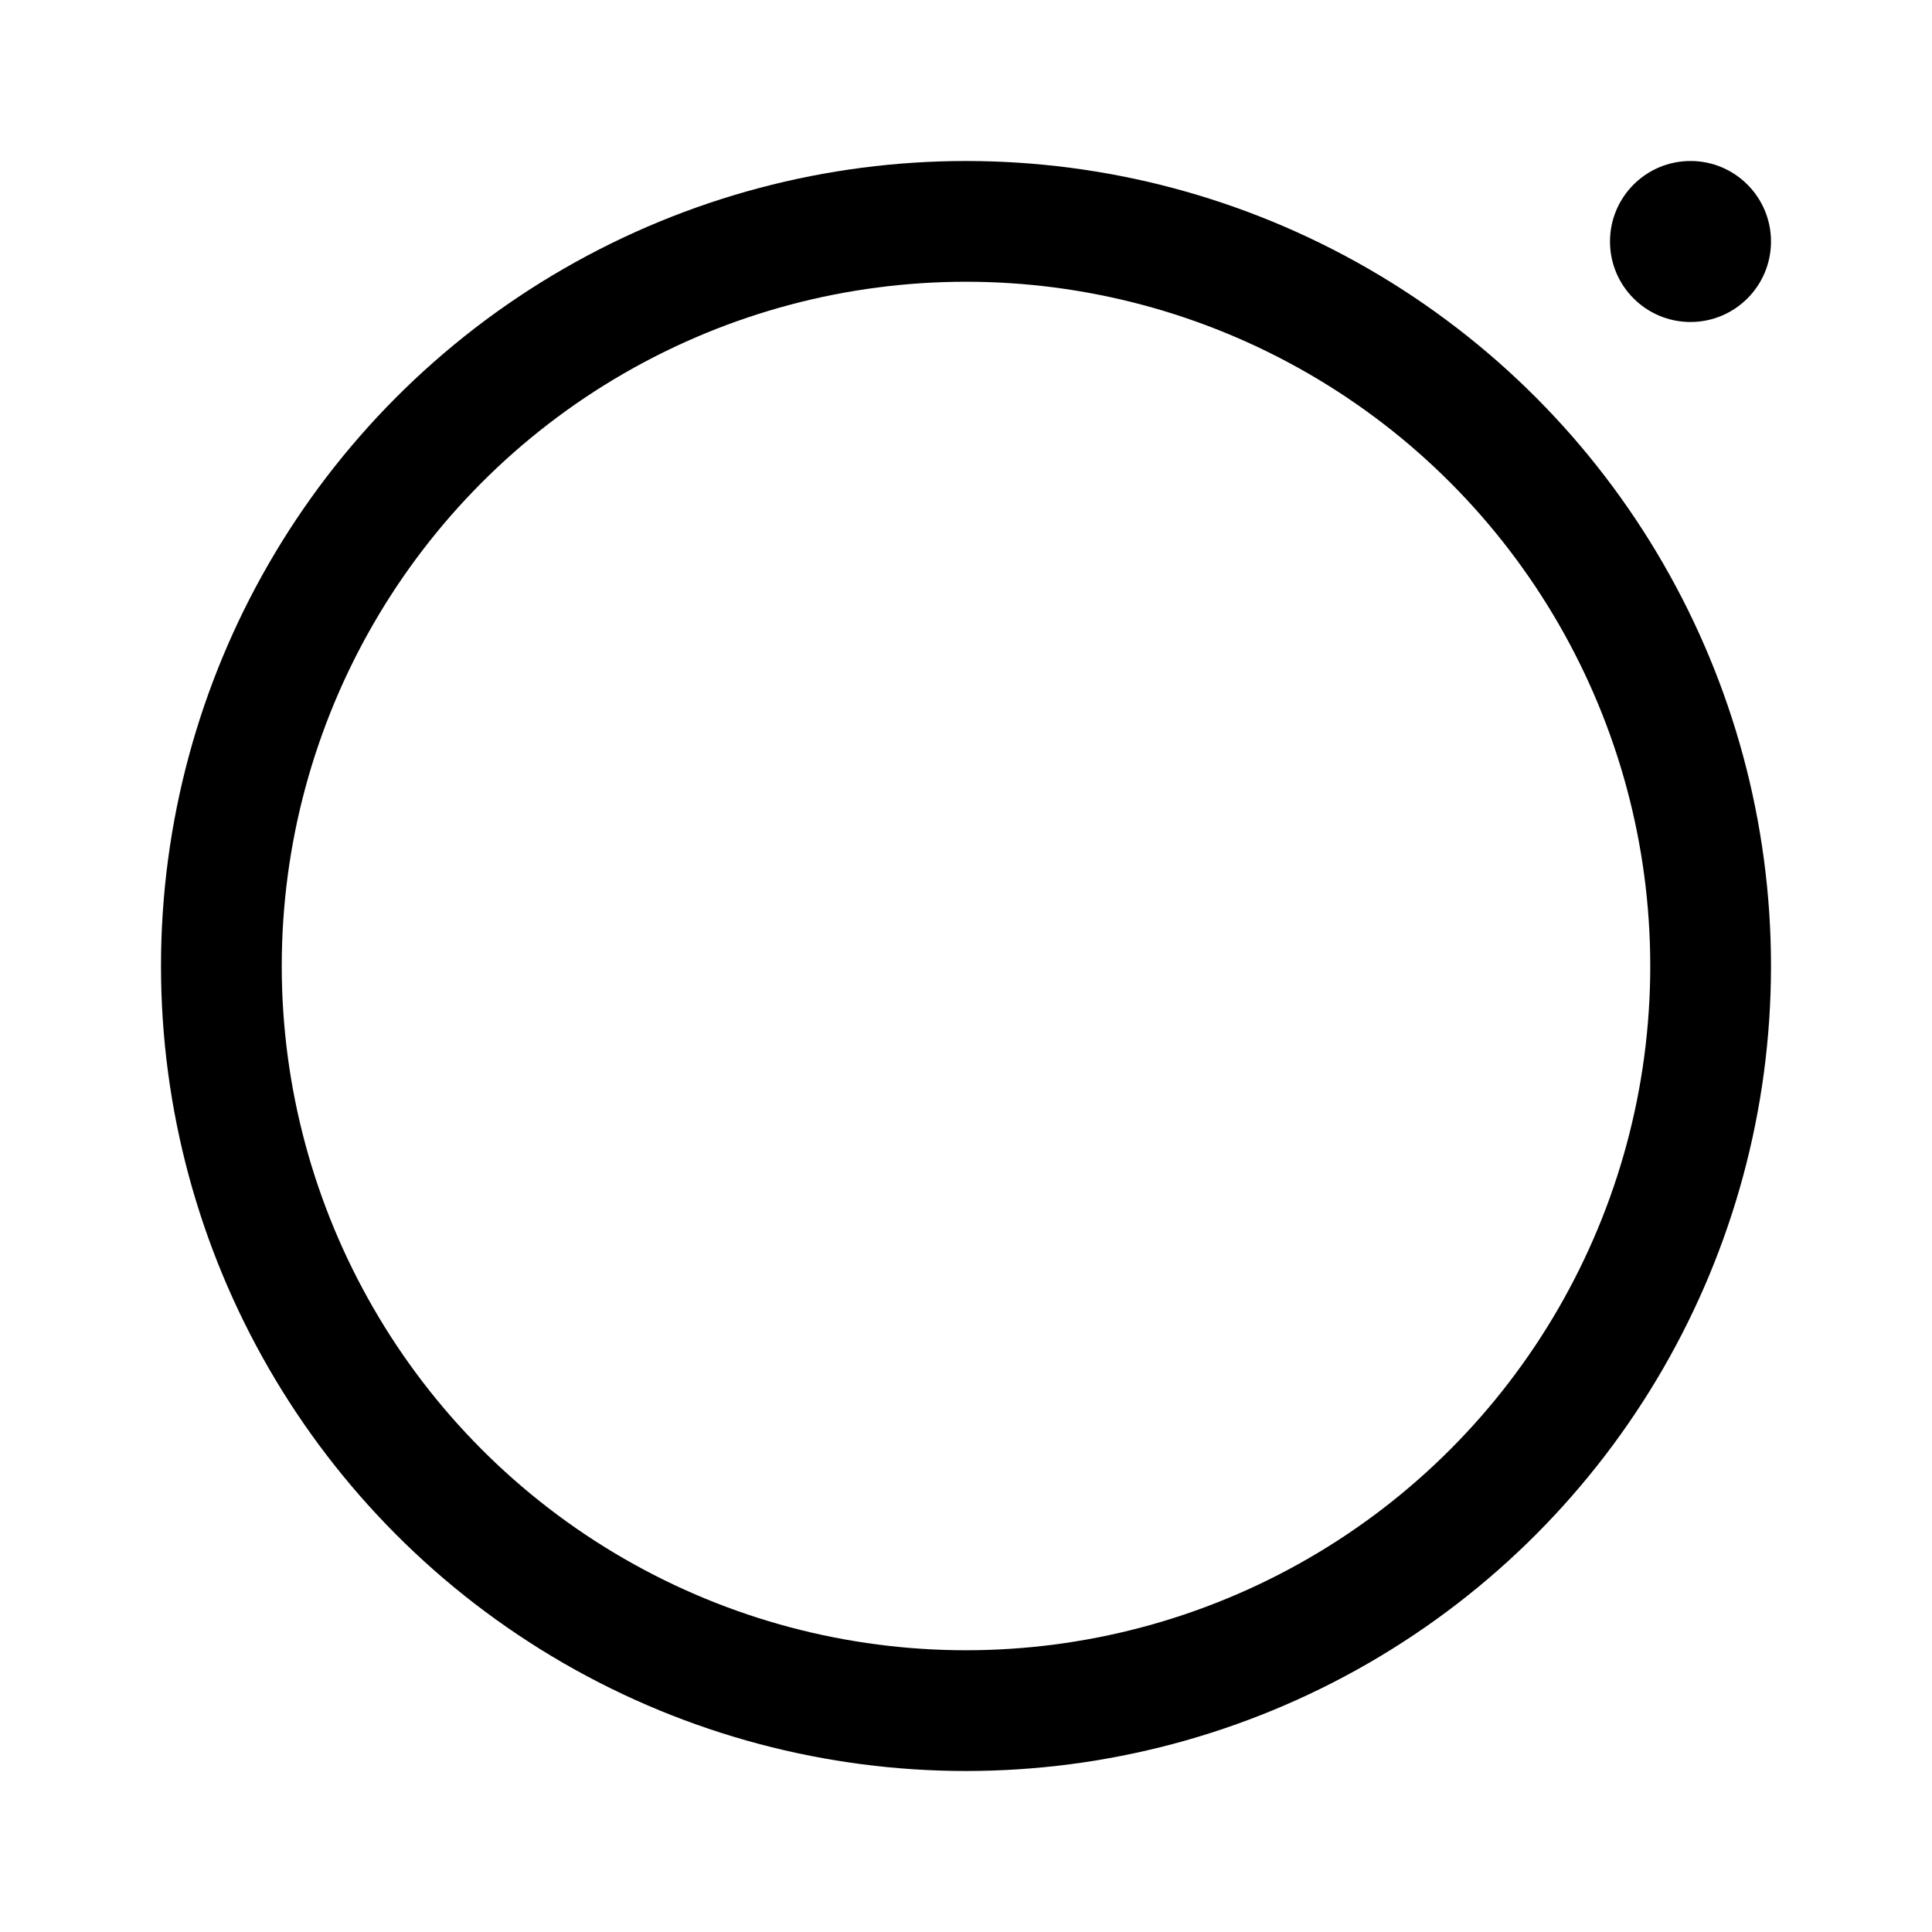 <?xml version="1.0" encoding="utf-8"?><!-- Скачано с сайта svg4.ru / Downloaded from svg4.ru -->
<svg width="800px" height="800px" viewBox="0 0 192 192" xmlns="http://www.w3.org/2000/svg" fill="none"><circle cx="96" cy="96" r="74" stroke="#000000" stroke-width="12"/><circle cx="168" cy="24" r="8" fill="#000000"/></svg>
